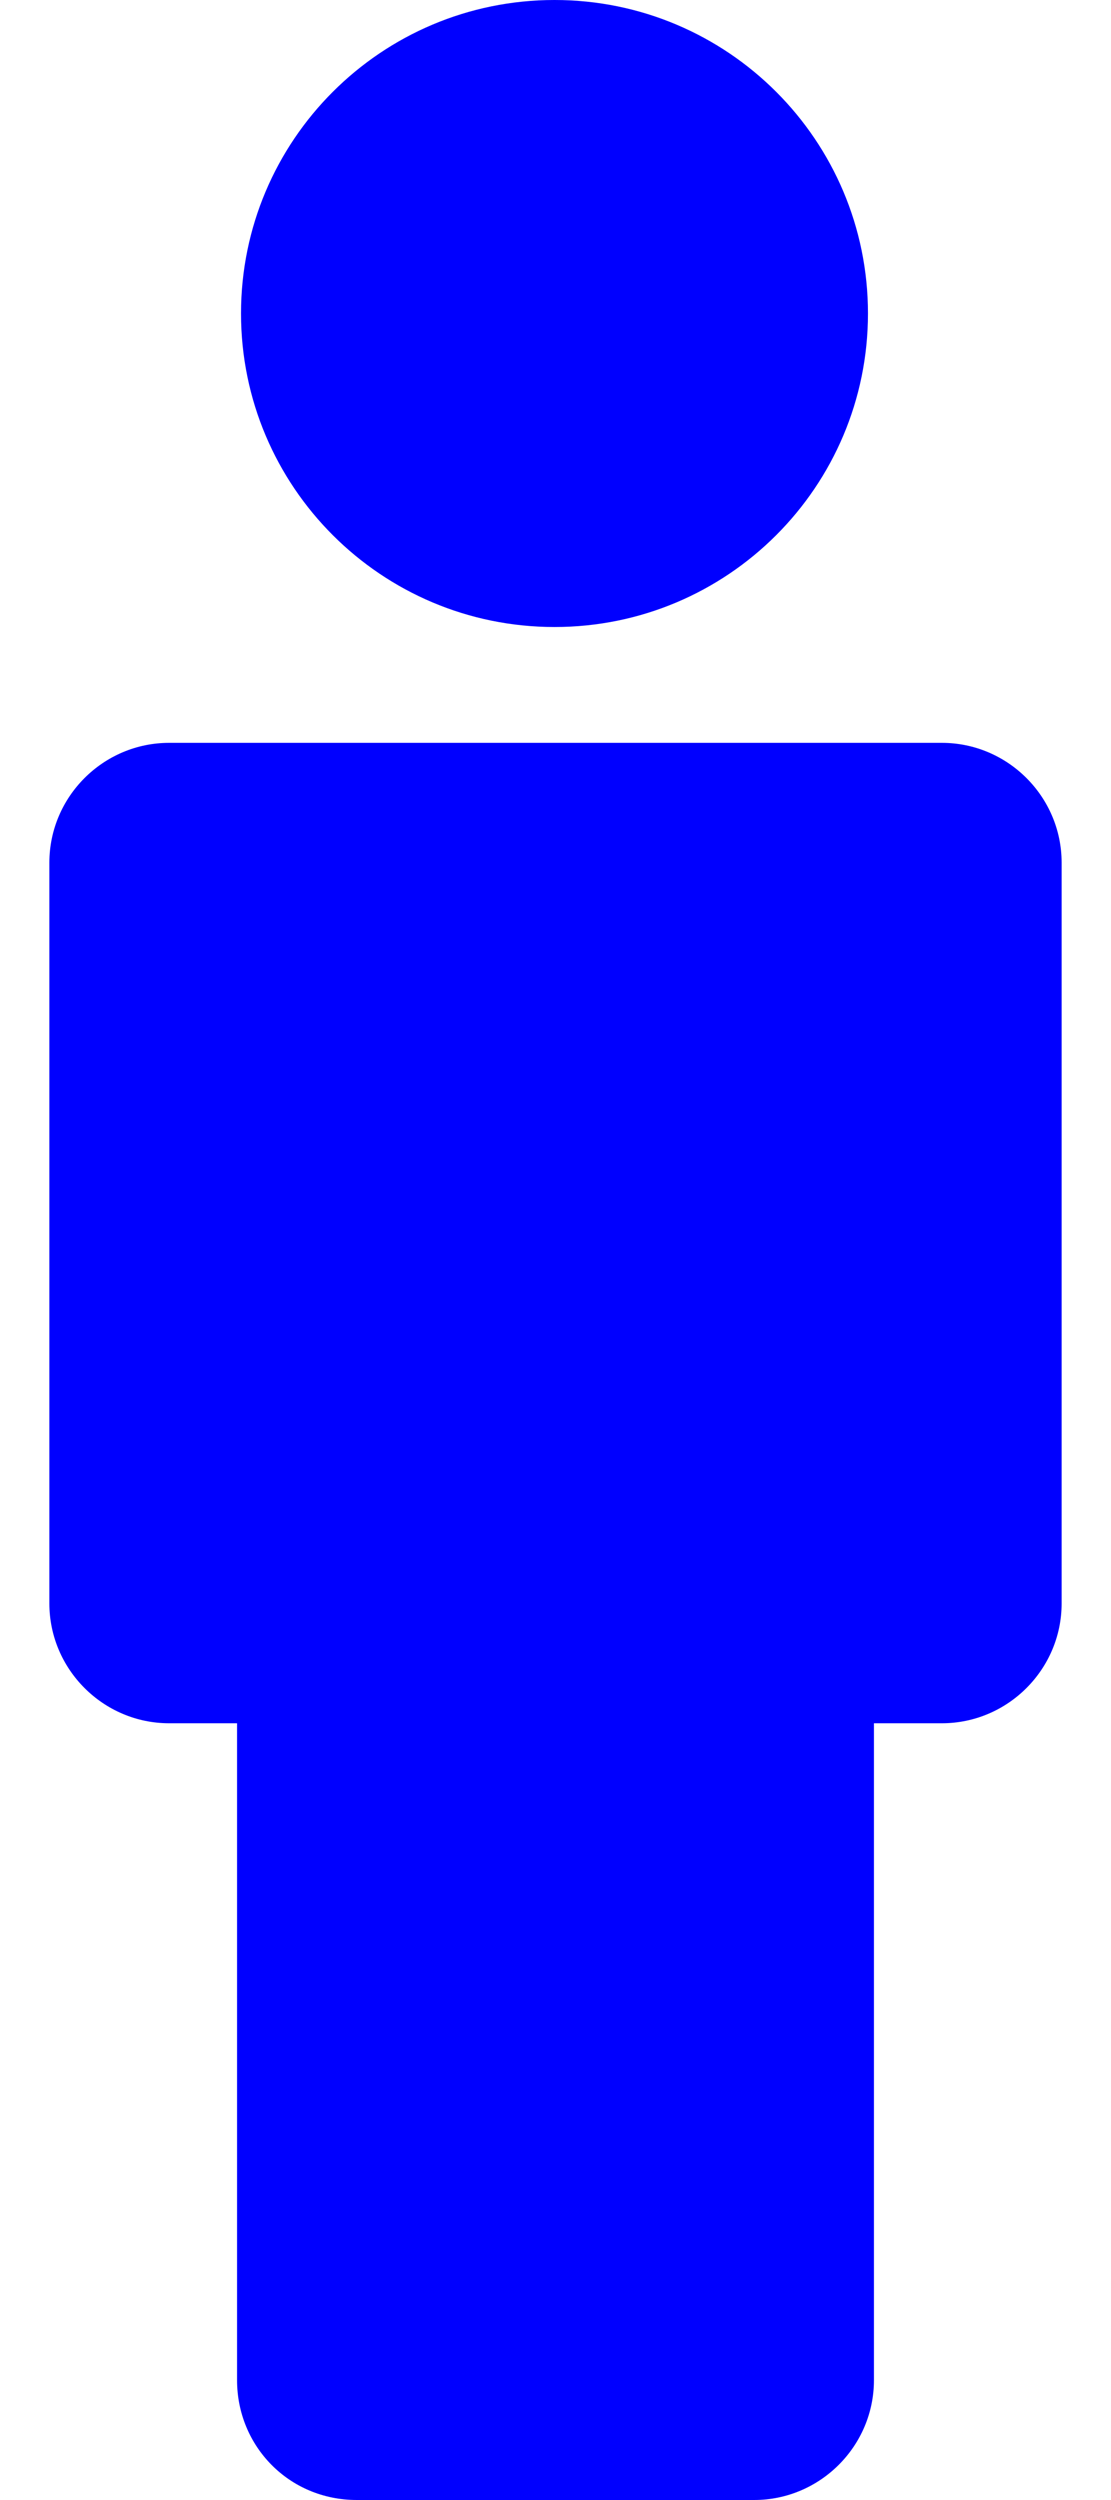 <svg width="16" height="36" viewBox="0 0 16 36" fill="none" xmlns="http://www.w3.org/2000/svg">
    <path d="M5.139 36H10.861C11.81 36 12.586 35.224 12.586 34.275V24.815H13.564C14.513 24.815 15.289 24.038 15.289 23.09V12.422C15.289 11.473 14.513 10.697 13.564 10.697H2.436C1.487 10.697 0.711 11.473 0.711 12.422V23.09C0.711 24.038 1.487 24.815 2.436 24.815H3.414V34.275C3.414 35.224 4.161 36 5.139 36Z" fill="#0000FF" />
    <path d="M7.986 9.029C10.479 9.029 12.5 7.008 12.5 4.514C12.5 2.021 10.479 0 7.986 0C5.492 0 3.471 2.021 3.471 4.514C3.471 7.008 5.492 9.029 7.986 9.029Z" fill="#0000FF" />
</svg>